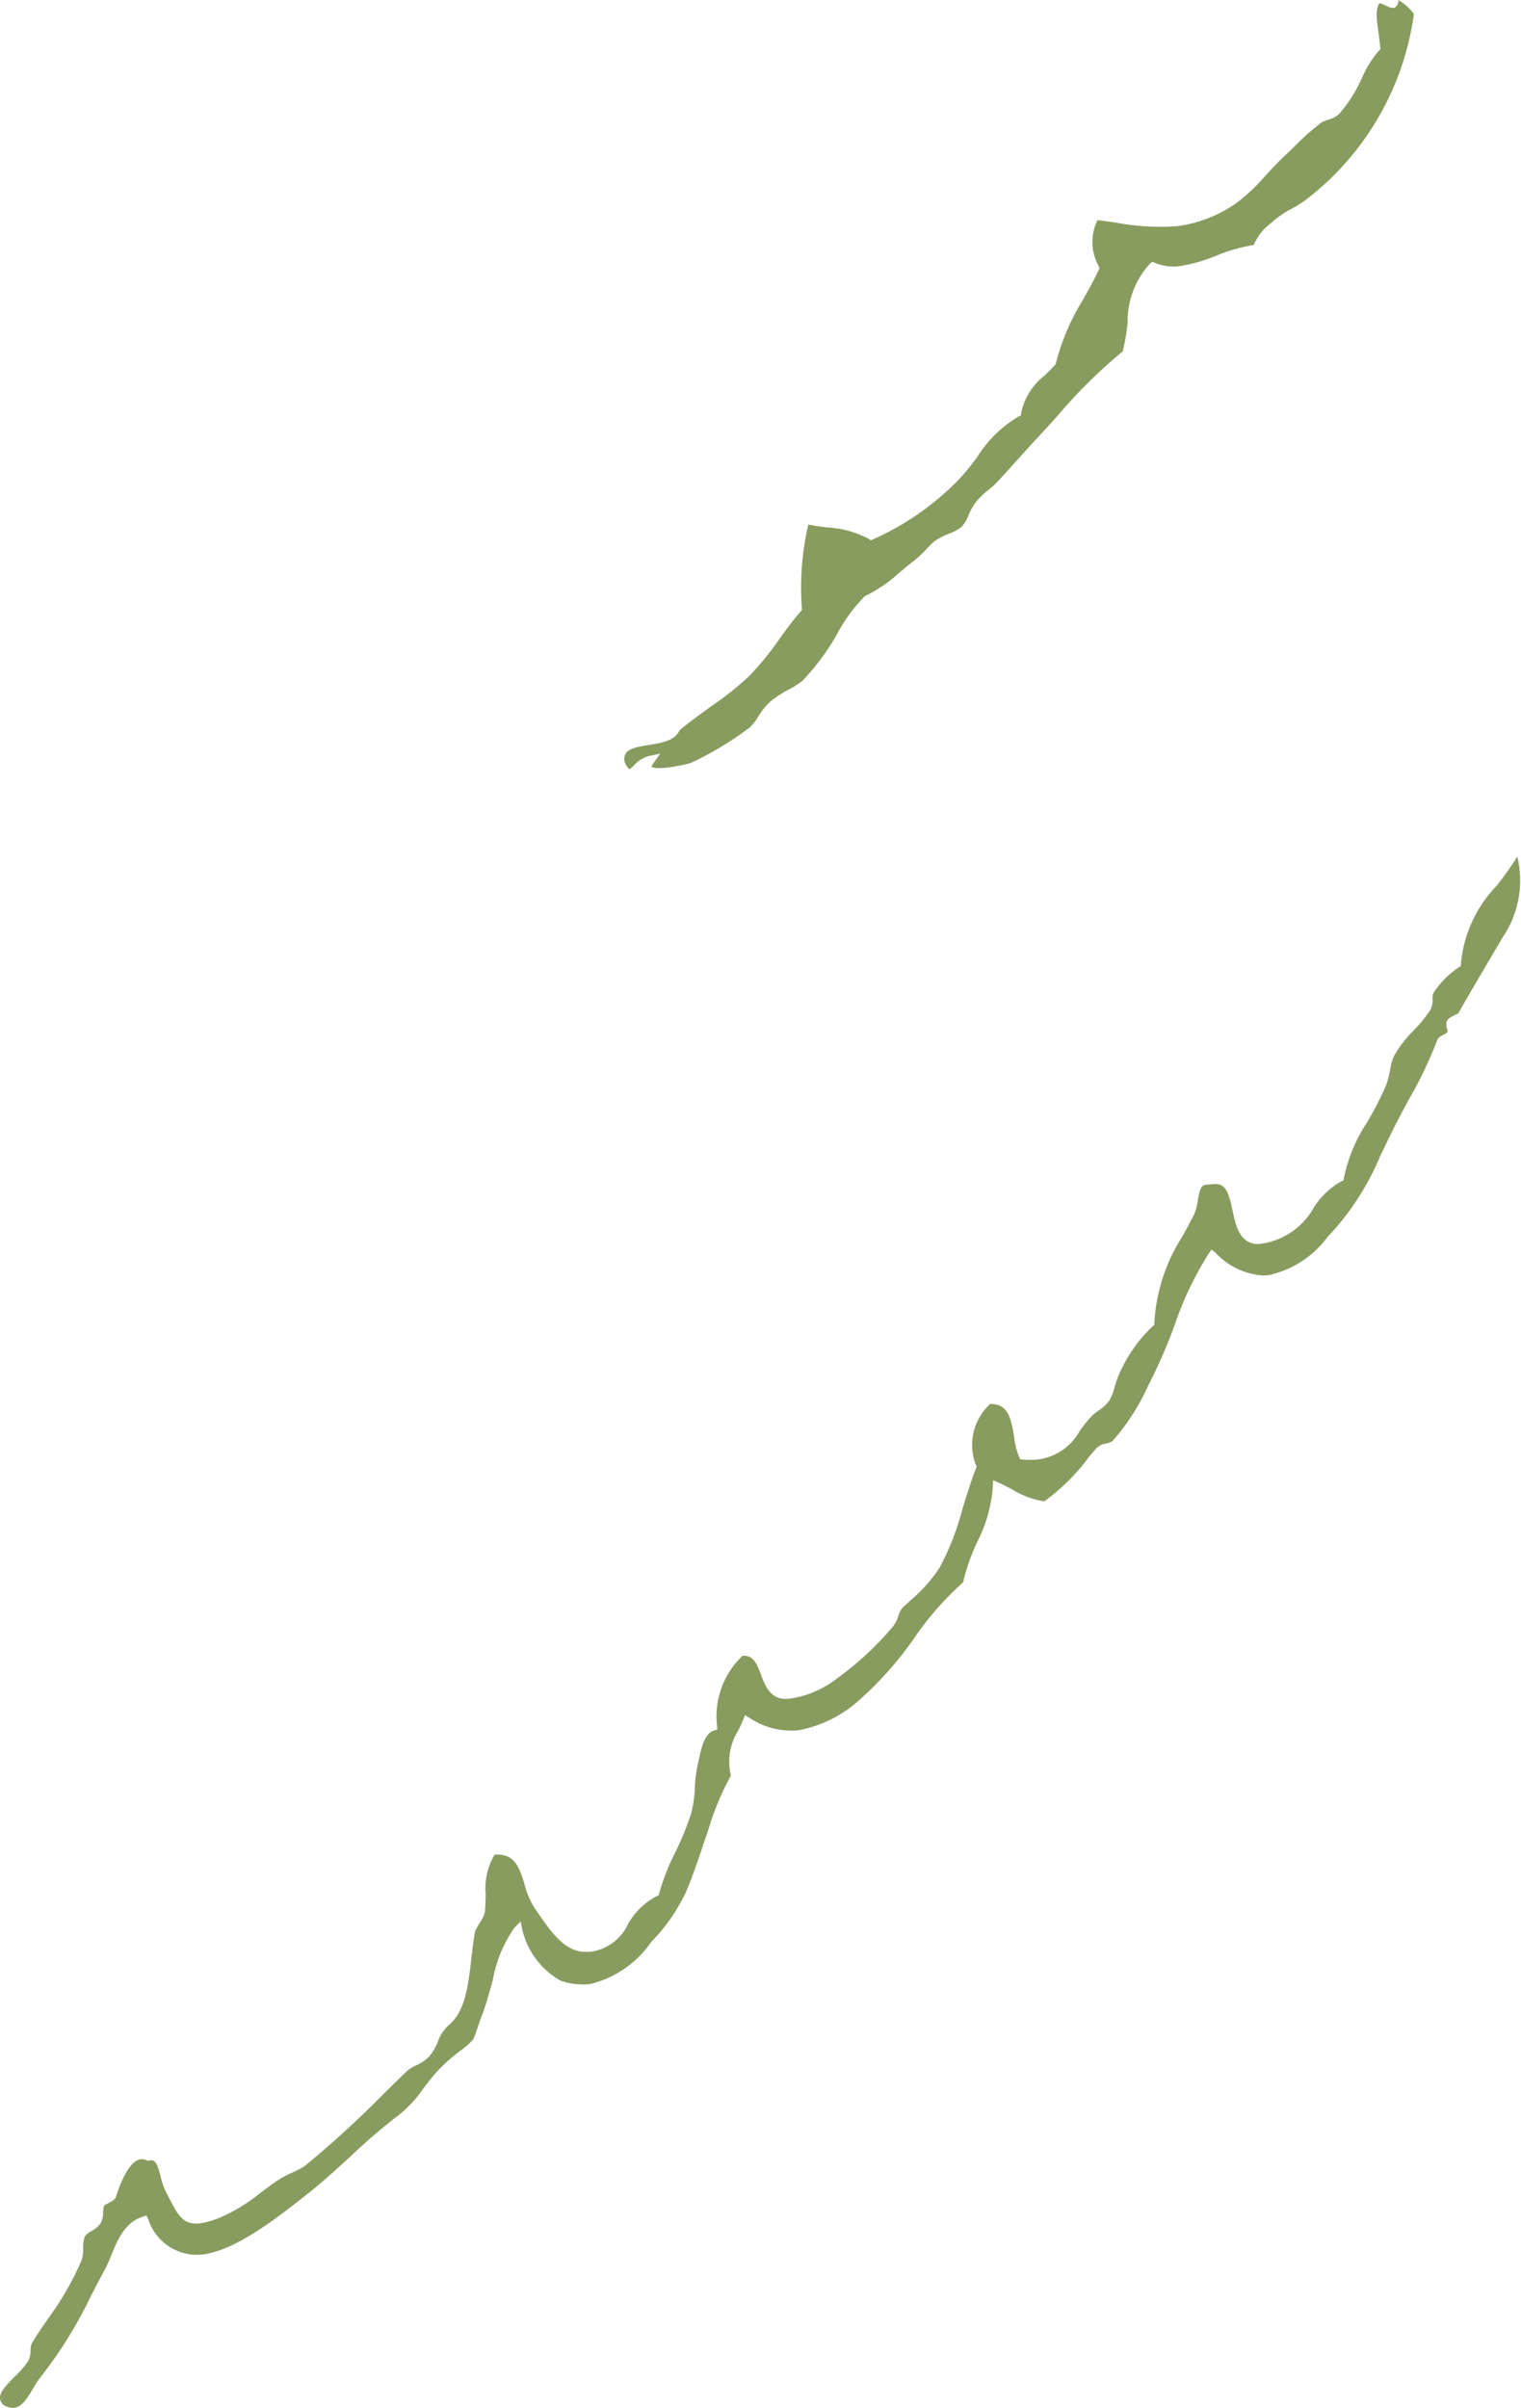 <svg xmlns="http://www.w3.org/2000/svg" width="63.194" height="100.019" viewBox="0 0 63.194 100.019"><g transform="translate(-825 -3296.019)"><path d="M0,0C-.51.058-.641-.016-.66-.027A.71.71,0,0,1-.582-.176l.281-.4-.479.1a1.244,1.244,0,0,0-.607.387.785.785,0,0,1-.2.157.814.814,0,0,1-.187-.3A.5.5,0,0,1-1.721-.6c.142-.206.557-.275.956-.34C-.237-1.021.311-1.114.51-1.55c.382-.324.857-.665,1.318-1a12.863,12.863,0,0,0,1.561-1.24A11.941,11.941,0,0,0,4.655-5.341c.281-.389.563-.778.885-1.143l.054-.063-.006-.085a11.631,11.631,0,0,1,.267-3.461c.26.051.531.087.8.121a4.074,4.074,0,0,1,1.71.472l.09.063.1-.047a11.5,11.5,0,0,0,3.46-2.384,8.9,8.9,0,0,0,.875-1.057,5.068,5.068,0,0,1,1.7-1.656l.1-.046.009-.1a2.662,2.662,0,0,1,.981-1.563c.154-.152.306-.3.449-.46a9.618,9.618,0,0,1,1.15-2.7c.223-.4.447-.8.64-1.215l.037-.082-.033-.08a2.051,2.051,0,0,1-.051-1.911c.261.03.51.066.75.1a9.9,9.9,0,0,0,2.554.15,5.487,5.487,0,0,0,2.471-.964,7.635,7.635,0,0,0,1.2-1.132c.259-.28.523-.568.8-.826.152-.14.292-.275.427-.408a10.129,10.129,0,0,1,1.109-.982,2.07,2.07,0,0,1,.225-.093,1.242,1.242,0,0,0,.5-.253,6.079,6.079,0,0,0,.954-1.507,4.467,4.467,0,0,1,.7-1.125l.063-.064-.009-.088c-.011-.187-.041-.387-.068-.583-.072-.5-.144-1.016.045-1.236a.984.984,0,0,1,.232.086c.15.074.228.117.32.106l.085-.01.08-.084a.331.331,0,0,0,.061-.227,1.9,1.9,0,0,1,.646.582A11.708,11.708,0,0,1,26.6-23.639a4.5,4.5,0,0,1-.651.419,4.266,4.266,0,0,0-.721.474l-.133.118a2.273,2.273,0,0,0-.734.922,6.99,6.99,0,0,0-1.561.446,6.737,6.737,0,0,1-1.5.43,2.026,2.026,0,0,1-1.043-.134l-.11-.047-.088.072a3.537,3.537,0,0,0-.936,2.476,9.386,9.386,0,0,1-.2,1.172,21.46,21.46,0,0,0-2.7,2.666c-.254.285-.51.566-.764.84-.3.316-.59.642-.885.969s-.566.629-.856.939a3.219,3.219,0,0,1-.356.328,3.247,3.247,0,0,0-.538.516,2.666,2.666,0,0,0-.311.551,1.693,1.693,0,0,1-.285.485,2.02,2.02,0,0,1-.535.286,2.784,2.784,0,0,0-.606.319,3.583,3.583,0,0,0-.313.308,5.159,5.159,0,0,1-.569.527c-.2.154-.387.31-.568.463a5.876,5.876,0,0,1-1.428.971A6.7,6.7,0,0,0,7.087-5.609a9.7,9.7,0,0,1-1.47,2,3.2,3.2,0,0,1-.557.359,4.615,4.615,0,0,0-.8.525,2.921,2.921,0,0,0-.488.612,1.962,1.962,0,0,1-.362.458A13.591,13.591,0,0,1,.959-.185,7.025,7.025,0,0,1,0,0" transform="translate(852.727 3327.902)" fill="#889c5f"/><path d="M0,0A.757.757,0,0,1-.468-.138c-.271-.326-.062-.6.491-1.155A3.905,3.905,0,0,0,.585-1.94a.957.957,0,0,0,.1-.451.679.679,0,0,1,.058-.3c.2-.335.428-.667.665-1.011a12.242,12.242,0,0,0,1.4-2.438,1.544,1.544,0,0,0,.061-.477,1.45,1.45,0,0,1,.067-.5.8.8,0,0,1,.276-.223,1.16,1.16,0,0,0,.387-.329.977.977,0,0,0,.1-.449.732.732,0,0,1,.056-.305c.012,0,.1-.049.16-.077.158-.086.276-.145.314-.256.418-1.315.829-1.547,1.034-1.57a.407.407,0,0,1,.224.039l.052.023.121-.016c.212-.024.3.159.431.687a3.015,3.015,0,0,0,.2.589l.154.3c.349.675.576,1.122,1.269,1.043a3.654,3.654,0,0,0,.9-.266,7.309,7.309,0,0,0,1.605-.989c.22-.165.45-.34.709-.517a4.652,4.652,0,0,1,.63-.338,3.287,3.287,0,0,0,.529-.285A40.9,40.9,0,0,0,15.311-13l1-.977a1.775,1.775,0,0,1,.42-.263,1.847,1.847,0,0,0,.505-.34,2.351,2.351,0,0,0,.374-.637,1.667,1.667,0,0,1,.432-.664c.7-.572.823-1.635.953-2.76.044-.376.088-.763.156-1.147a3.489,3.489,0,0,1,.2-.364,1.455,1.455,0,0,0,.207-.426c.025-.237.029-.488.035-.739a2.756,2.756,0,0,1,.371-1.663c.808-.038,1,.443,1.242,1.23a3.424,3.424,0,0,0,.417.987l.174.252c.5.723,1.064,1.543,1.889,1.57a2.635,2.635,0,0,0,.339-.014A2.005,2.005,0,0,0,25.5-20.08,2.9,2.9,0,0,1,26.7-21.253l.084-.043.021-.088a9.228,9.228,0,0,1,.659-1.677,12.052,12.052,0,0,0,.672-1.649,5,5,0,0,0,.147-1.058,5.579,5.579,0,0,1,.118-.941l.052-.229c.089-.426.225-1.071.617-1.192l.144-.045-.008-.15a3.453,3.453,0,0,1,1.06-2.914c.44-.018.57.271.765.787.167.443.376.994,1.012,1.008l.2-.017a4.061,4.061,0,0,0,1.782-.717,12.953,12.953,0,0,0,2.484-2.27,1.332,1.332,0,0,0,.23-.448.944.944,0,0,1,.163-.325c.1-.1.216-.2.336-.313A6.258,6.258,0,0,0,38.453-34.9a11.149,11.149,0,0,0,.959-2.475c.168-.541.338-1.1.55-1.647l.03-.076-.036-.076a2.3,2.3,0,0,1,.6-2.525c.715,0,.856.513.992,1.368a2.957,2.957,0,0,0,.21.836l.047.1.115.009a3.62,3.62,0,0,0,.631-.008,2.322,2.322,0,0,0,1.722-1.18,5.1,5.1,0,0,1,.531-.652,1.944,1.944,0,0,1,.254-.2,1.744,1.744,0,0,0,.438-.4,2.443,2.443,0,0,0,.235-.6,3.726,3.726,0,0,1,.154-.448A6.089,6.089,0,0,1,47.3-44.923l.075-.058v-.094a7.388,7.388,0,0,1,1.176-3.6c.166-.306.331-.607.484-.917a2.149,2.149,0,0,0,.143-.552c.073-.436.131-.639.349-.664l.024,0,.271-.02c.5-.057.634.307.8,1.089.13.617.292,1.383,1.052,1.4h.009a2.974,2.974,0,0,0,2.3-1.488,3.169,3.169,0,0,1,1.158-1.116l.094-.046.014-.1a6.664,6.664,0,0,1,.978-2.329,14.419,14.419,0,0,0,.77-1.5,3.57,3.57,0,0,0,.172-.655,2.3,2.3,0,0,1,.169-.594,4.974,4.974,0,0,1,.794-1.029,5.9,5.9,0,0,0,.694-.843.845.845,0,0,0,.107-.477.564.564,0,0,1,.043-.266,3.776,3.776,0,0,1,1.044-1.051l.091-.054,0-.1a5.38,5.38,0,0,1,1.476-3.228,11.958,11.958,0,0,0,.867-1.223,4.219,4.219,0,0,1-.614,3.369l-.495.841c-.411.7-.871,1.474-1.347,2.311a1.36,1.36,0,0,0-.157.071c-.163.086-.279.145-.32.259a.564.564,0,0,0,.032.352c.03.1-.061.149-.118.177-.157.077-.274.134-.31.254a17.343,17.343,0,0,1-1.172,2.451c-.217.4-.426.79-.61,1.155-.225.45-.41.843-.578,1.187a11.11,11.11,0,0,1-2.062,3.235l-.1.1a4.15,4.15,0,0,1-2.47,1.626,2.38,2.38,0,0,1-.27.014,2.972,2.972,0,0,1-1.948-.943l-.165-.134-.119.172a13.835,13.835,0,0,0-1.419,2.983,22.341,22.341,0,0,1-.943,2.2l-.158.314a9.01,9.01,0,0,1-1.47,2.278.536.536,0,0,1-.257.107.775.775,0,0,0-.443.225l-.292.348A8.393,8.393,0,0,1,42.8-37.654a3.577,3.577,0,0,1-1.345-.5c-.171-.092-.338-.18-.522-.261l-.257-.114-.014.284a5.981,5.981,0,0,1-.645,2.276,8.251,8.251,0,0,0-.586,1.677,12.77,12.77,0,0,0-2.006,2.28,14.473,14.473,0,0,1-2.279,2.585,5.171,5.171,0,0,1-2.547,1.28,3.1,3.1,0,0,1-2.034-.506l-.2-.119-.083.216c-.06.15-.131.29-.2.427a2.435,2.435,0,0,0-.3,1.868,11.074,11.074,0,0,0-.924,2.207l-.2.585-.184.548c-.175.507-.33.96-.557,1.486a7.463,7.463,0,0,1-1.439,2.075,4.315,4.315,0,0,1-2.558,1.76,2.852,2.852,0,0,1-1.21-.14,3.309,3.309,0,0,1-1.593-2.106l-.071-.352-.257.252a5.441,5.441,0,0,0-.9,2.178c-.137.5-.281,1.018-.451,1.466-.038.09-.094.25-.151.42-.084.244-.173.509-.211.575a2.951,2.951,0,0,1-.53.472,7.117,7.117,0,0,0-1.005.9c-.244.28-.423.515-.581.73a4.883,4.883,0,0,1-1.124,1.155,23.538,23.538,0,0,0-1.808,1.561c-.577.528-1.175,1.077-1.764,1.545C10.9-7.866,9.2-6.525,7.8-6.365A2.131,2.131,0,0,1,5.571-7.84L5.5-7.99l-.161.053C4.6-7.7,4.3-6.98,4.039-6.34a6.375,6.375,0,0,1-.281.621c-.188.338-.367.692-.551,1.042a18.025,18.025,0,0,1-2.1,3.392A3.523,3.523,0,0,0,.8-.823C.585-.453.336-.038,0,0" transform="translate(825.586 3396.035)" fill="#889c5f"/><path d="M0,0H63.194V-100.019H0Z" transform="translate(825 3396.038)" fill="none"/></g></svg>